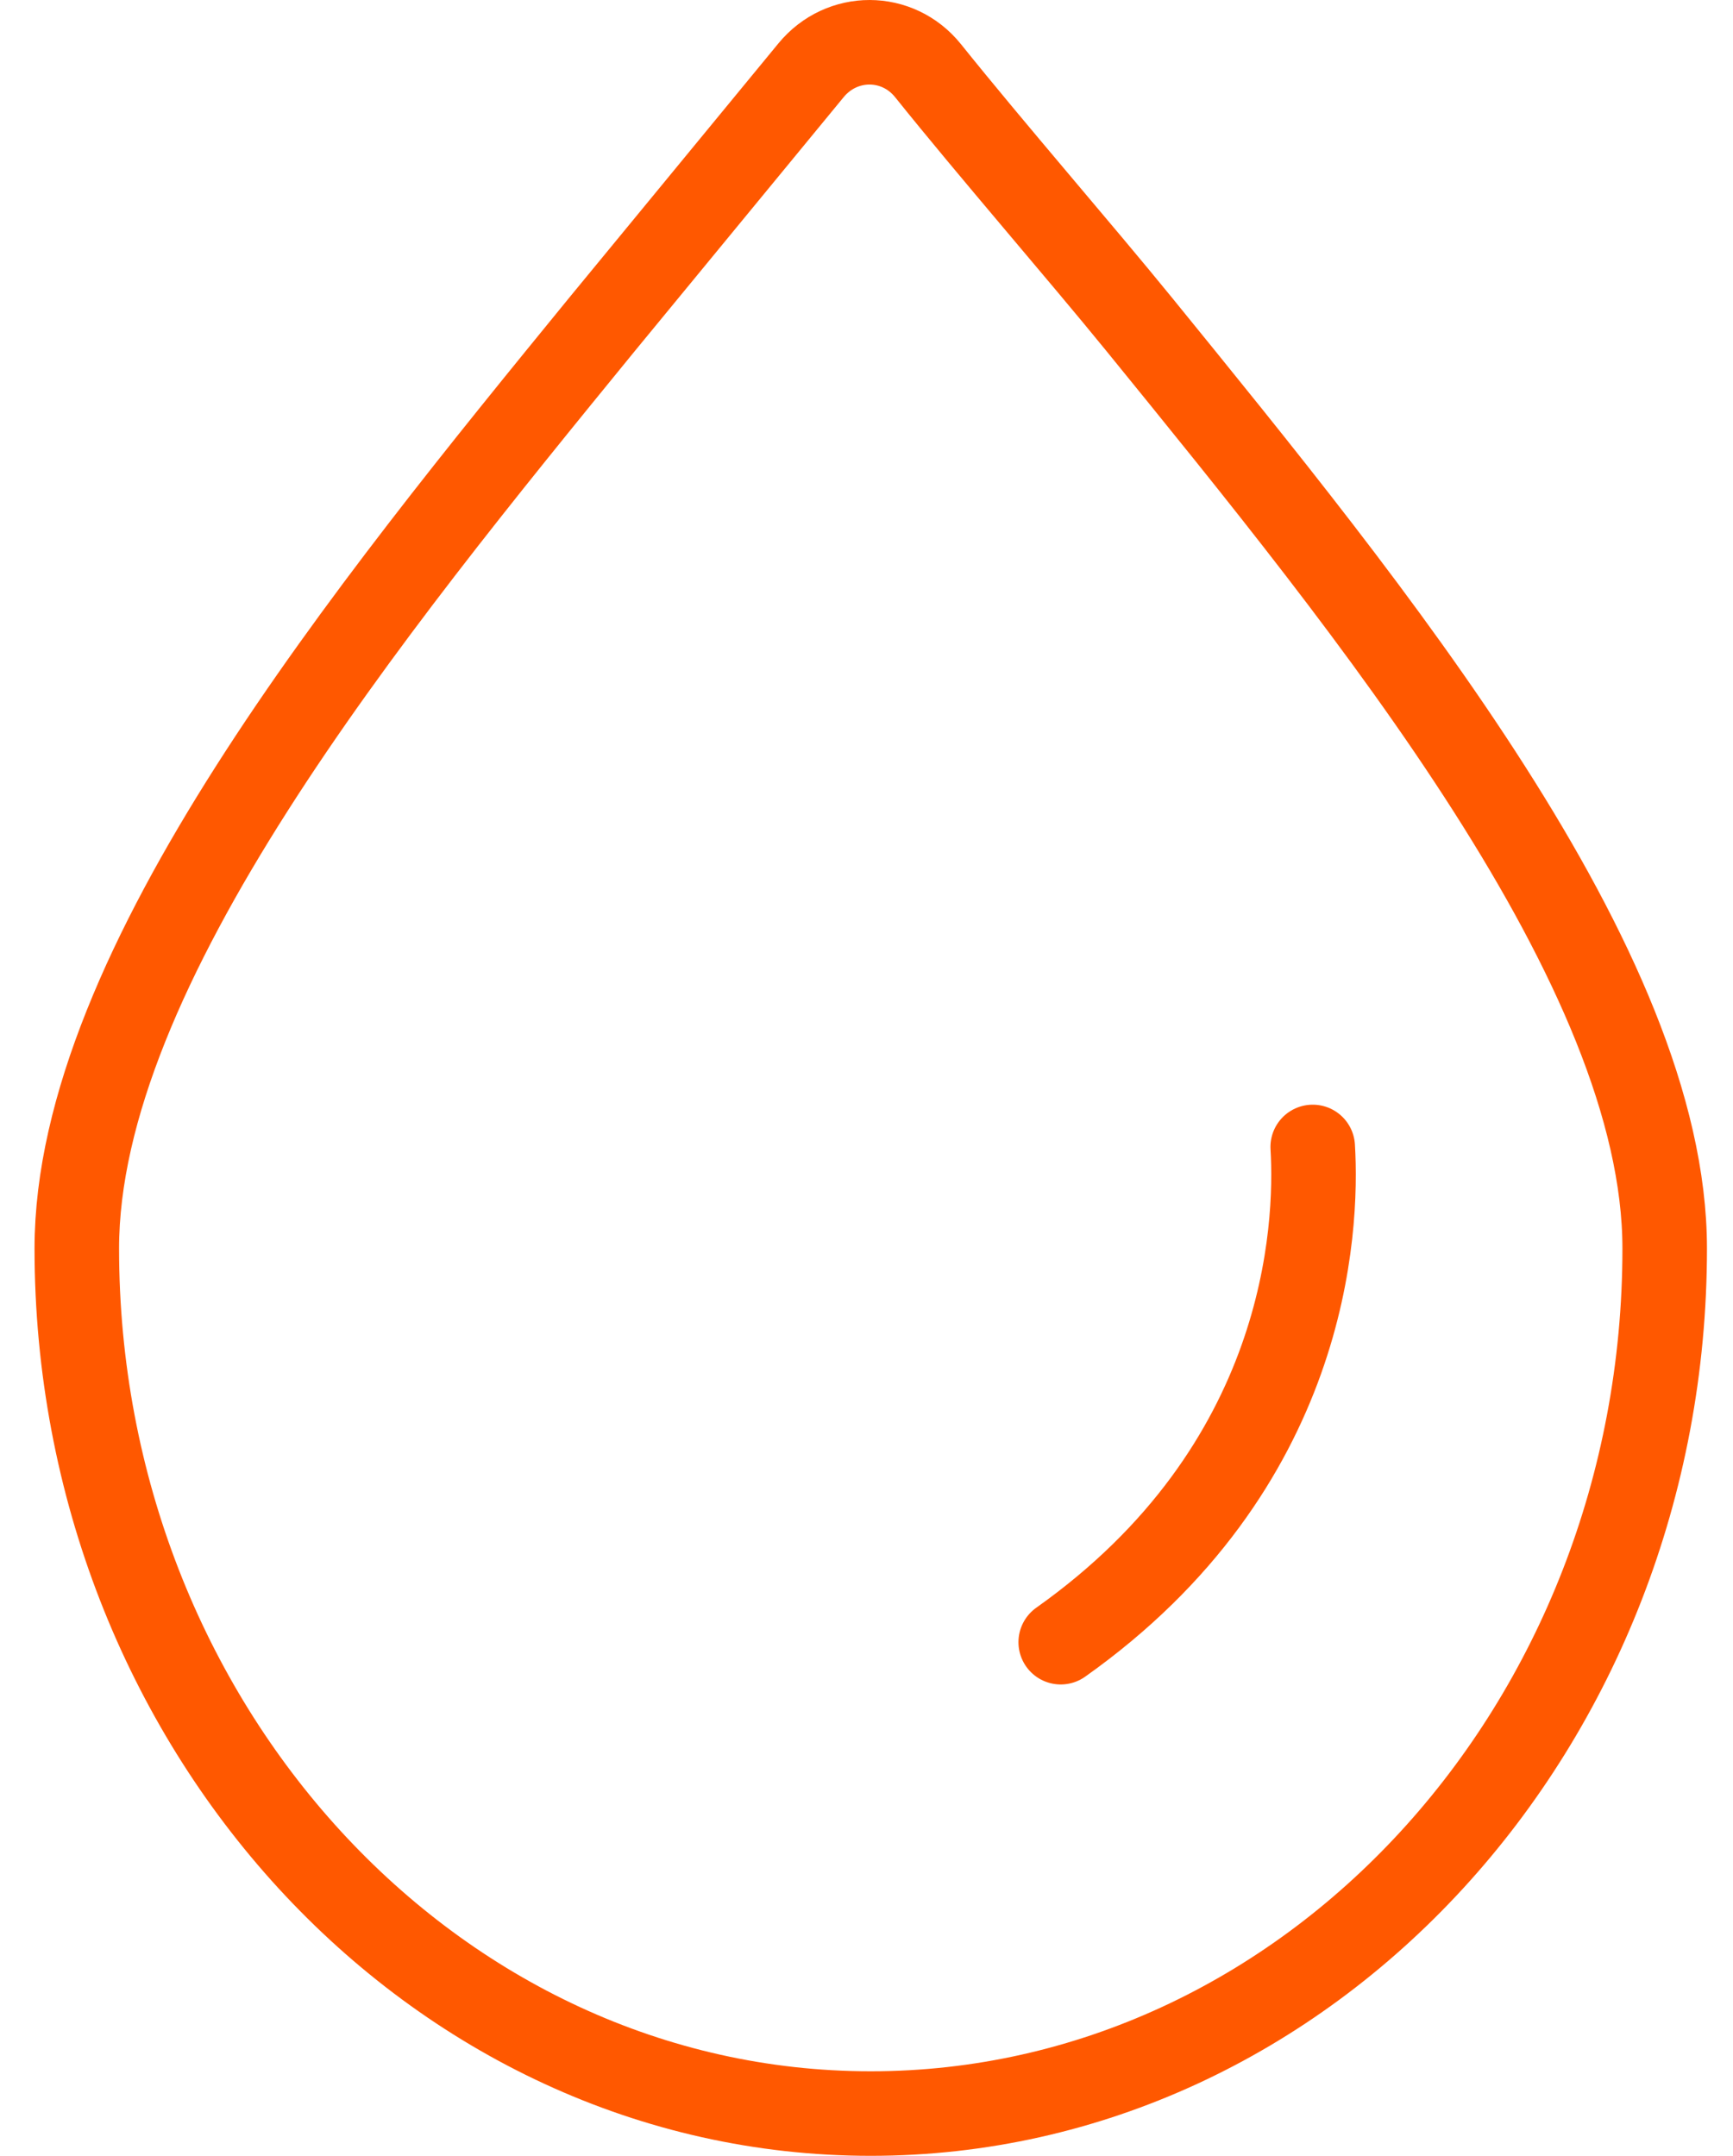 <?xml version="1.0" encoding="UTF-8"?>
<svg width="41px" height="51px" viewBox="0 0 41 51" version="1.1" xmlns="http://www.w3.org/2000/svg" xmlns:xlink="http://www.w3.org/1999/xlink">
    <title>NEW Capacity icon</title>
    <g id="2.2---PRODUCT-(T3)-Design" stroke="none" stroke-width="1" fill="none" fill-rule="evenodd" stroke-linecap="round" stroke-linejoin="round">
        <g id="1280w-2.2.0-PRODUCTS-T3-FEATURES" transform="translate(-244, -1011)" stroke="#FF5800" stroke-width="2">
            <g id="Open-Tab" transform="translate(0, 821)">
                <g id="Features-Callout" transform="translate(180, 135)">
                    <g id="Capacity" transform="translate(65, 42)">
                        <g id="NEW-Capacity-icon" transform="translate(0, 14)">
                            <path d="M13.253,6.661 C7.711,13.449 0.817,21.898 0.817,28.536 C0.817,39.808 9.245,49 19.6,49 C29.956,49 38.384,39.824 38.384,28.536 C38.384,21.905 31.462,13.454 25.946,6.666 C24.54,4.939 22.477,2.568 20.955,0.671 C20.236,-0.222 18.916,-0.222 18.188,0.662 L13.253,6.661 Z" id="Stroke-3"></path>
                            <path d="M24.095,37.849 C29.939,33.709 30.173,28.077 30.057,26.133" id="Stroke-5"></path>
                        </g>
                    </g>
                </g>
            </g>
        </g>
    </g>
</svg>